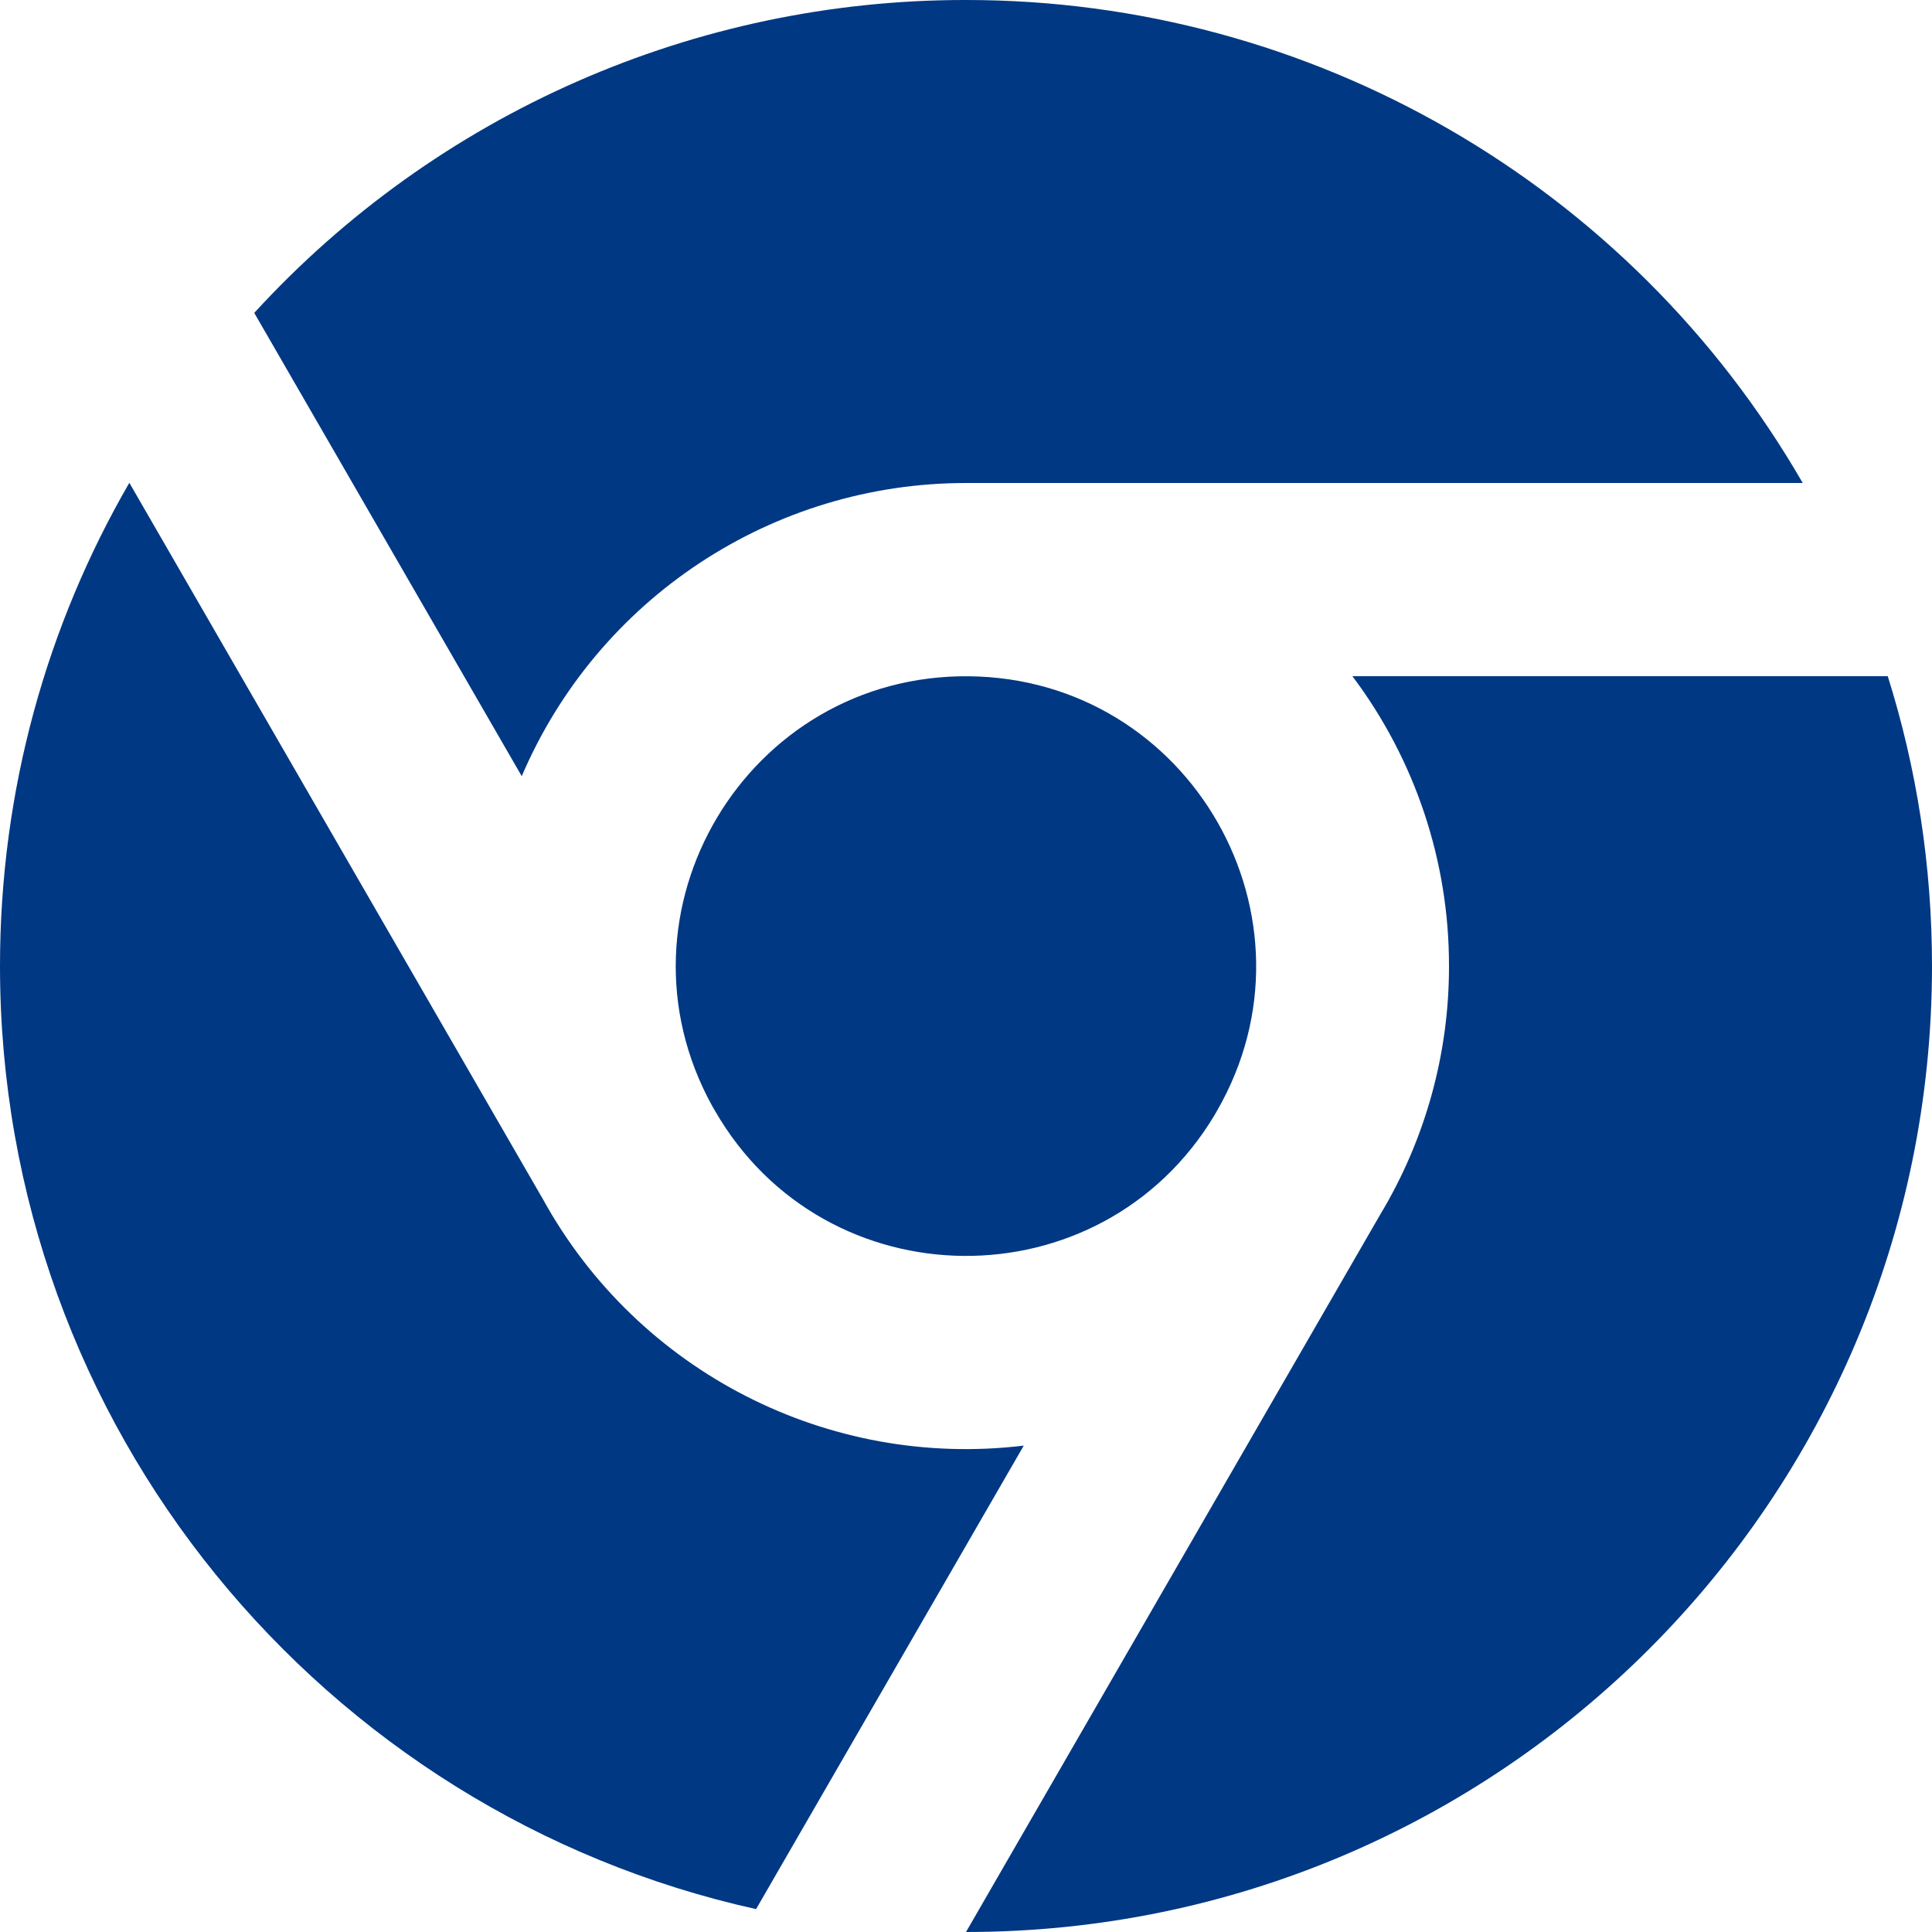 <svg xmlns="http://www.w3.org/2000/svg" xmlns:xlink="http://www.w3.org/1999/xlink" fill="none" version="1.1" width="92.09" height="92.09" viewBox="0 0 92.09 92.09"><g><path d="M36.039,90.999C15.425,86.431,0,68.041,0,46.045C0,37.656,2.242,29.791,6.165,23.013L25.887,57.174C30.419,65.389,39.484,70.031,48.798,68.906L36.039,90.999L36.039,90.999ZM46.045,92.09L65.784,57.901C67.939,54.322,69.074,50.222,69.067,46.045C69.075,41.062,67.458,36.213,64.463,32.231L89.981,32.231C91.353,36.592,92.09,41.233,92.09,46.045C92.09,71.476,71.475,92.09,46.045,92.09ZM57.888,53.159C52.47,62.19,39.342,62.076,34.083,52.952L33.949,52.721C28.84,43.464,35.602,32.133,46.175,32.235C56.748,32.336,63.292,43.794,58.007,52.952L57.888,53.159ZM12.119,14.914C20.831,5.398,33.144,-0.015,46.045,0C62.499,-0.007,77.705,8.771,85.929,23.023L46.045,23.023C36.825,23.021,28.493,28.52,24.869,36.997L12.119,14.914Z" fill="#003883" fill-opacity="1"/></g></svg>